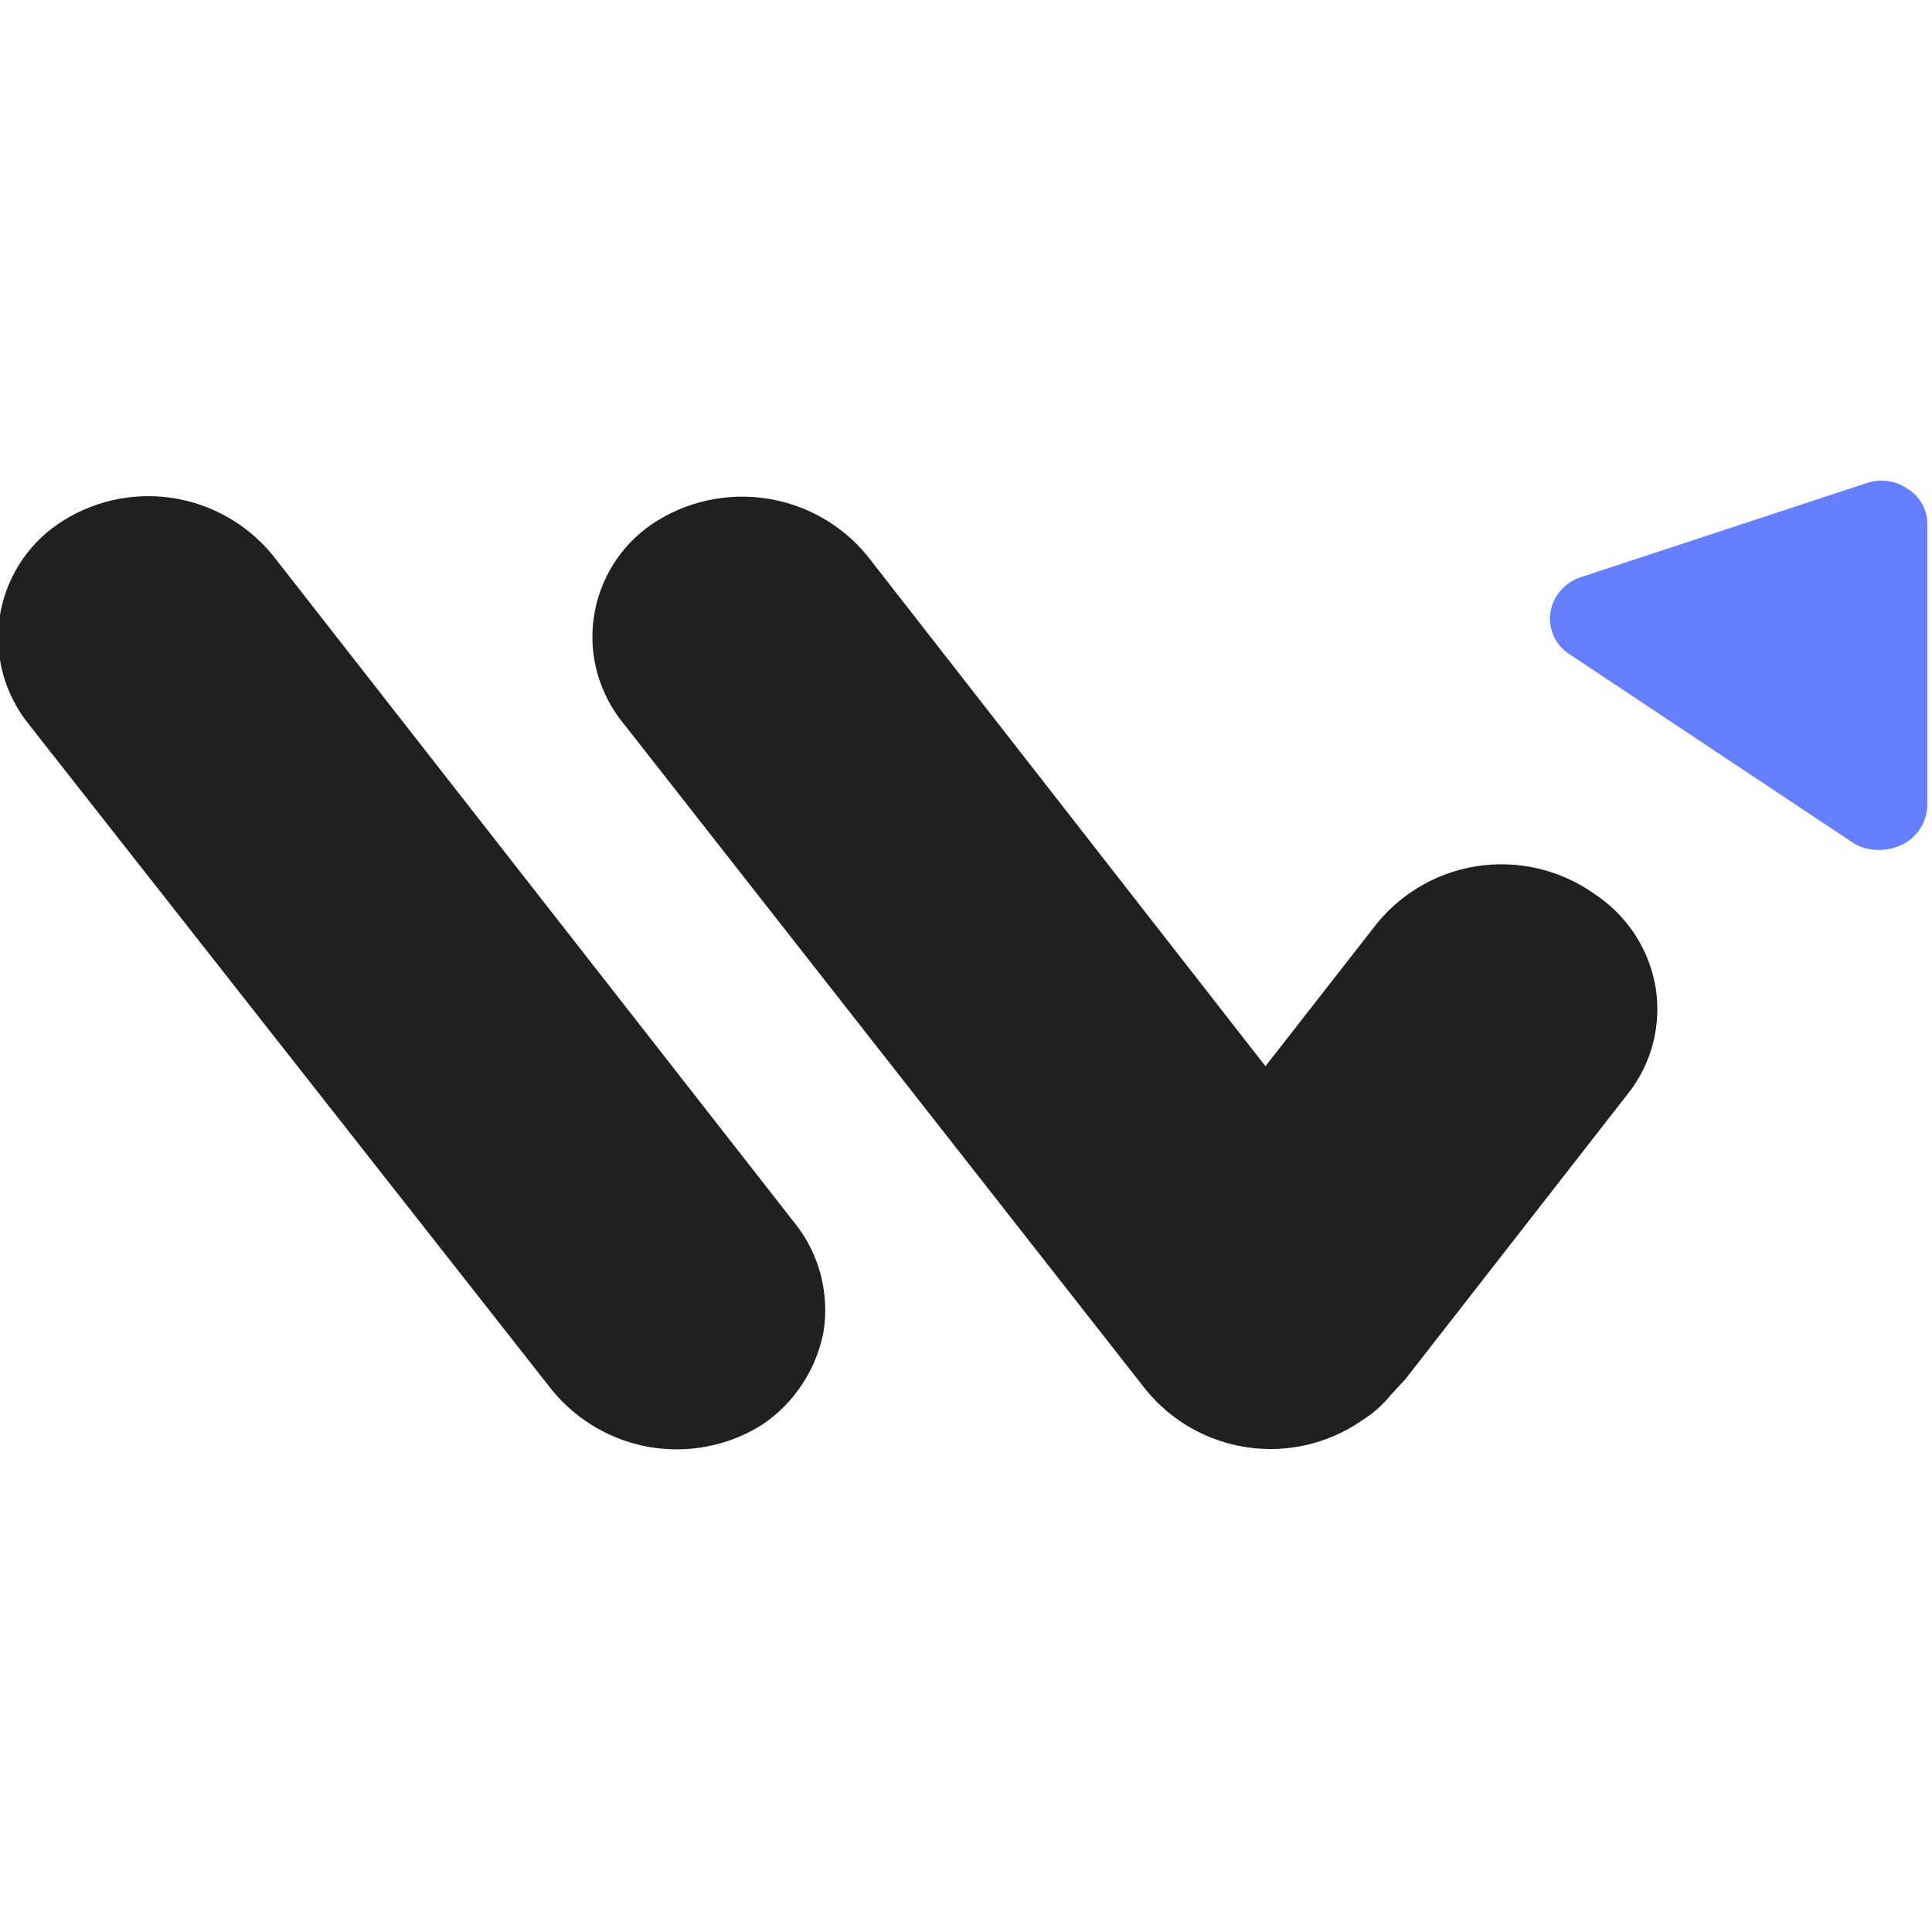 <svg width="16" height="16" viewBox="0 0 16 16" fill="none" xmlns="http://www.w3.org/2000/svg">
<g clip-path="url(#clip0_3232_4642)">
<path d="M9.49 11.51L5.17 6C5.069 5.879 4.994 5.738 4.95 5.586C4.906 5.434 4.895 5.275 4.917 5.119C4.938 4.962 4.993 4.812 5.076 4.678C5.159 4.544 5.27 4.429 5.4 4.34C5.676 4.155 6.011 4.079 6.34 4.127C6.669 4.175 6.969 4.343 7.18 4.6L10.48 8.83L11.37 7.69C11.578 7.413 11.885 7.228 12.226 7.174C12.568 7.12 12.917 7.201 13.2 7.4C13.333 7.487 13.447 7.6 13.535 7.732C13.623 7.864 13.682 8.013 13.71 8.17C13.736 8.326 13.729 8.486 13.69 8.639C13.65 8.793 13.579 8.936 13.48 9.06L11.64 11.42L11.52 11.55C11.45 11.637 11.365 11.711 11.27 11.77C10.995 11.957 10.659 12.035 10.329 11.986C10 11.938 9.7 11.768 9.49 11.51ZM4.57 11.51L0.24 6C0.141 5.878 0.068 5.736 0.026 5.584C-0.016 5.432 -0.026 5.273 -0.004 5.117C0.019 4.961 0.073 4.812 0.157 4.678C0.24 4.544 0.35 4.429 0.48 4.34C0.755 4.152 1.091 4.075 1.421 4.123C1.75 4.171 2.05 4.342 2.26 4.6L6.59 10.14C6.688 10.264 6.758 10.408 6.798 10.561C6.837 10.714 6.845 10.874 6.82 11.03C6.79 11.186 6.73 11.334 6.642 11.466C6.555 11.598 6.442 11.712 6.31 11.8C6.035 11.973 5.706 12.038 5.385 11.985C5.065 11.931 4.775 11.762 4.57 11.51Z" fill="#202020"/>
<path d="M15.461 4C15.517 3.981 15.578 3.976 15.637 3.985C15.696 3.993 15.752 4.016 15.801 4.05C15.85 4.081 15.89 4.124 15.918 4.174C15.947 4.225 15.961 4.282 15.961 4.34V6.67C15.959 6.737 15.94 6.801 15.905 6.858C15.87 6.914 15.82 6.96 15.761 6.99C15.699 7.023 15.63 7.039 15.561 7.039C15.491 7.039 15.422 7.023 15.361 6.99L13.001 5.42C12.96 5.395 12.925 5.362 12.898 5.322C12.871 5.283 12.852 5.239 12.843 5.192C12.833 5.145 12.834 5.097 12.844 5.05C12.854 5.003 12.873 4.959 12.901 4.92C12.948 4.854 13.014 4.805 13.091 4.78L15.461 4Z" fill="#647FFF"/>
</g>
<defs>
<clipPath id="clip0_3232_4642">
<rect width="16" height="16" fill="white"/>
</clipPath>
</defs>
</svg>
